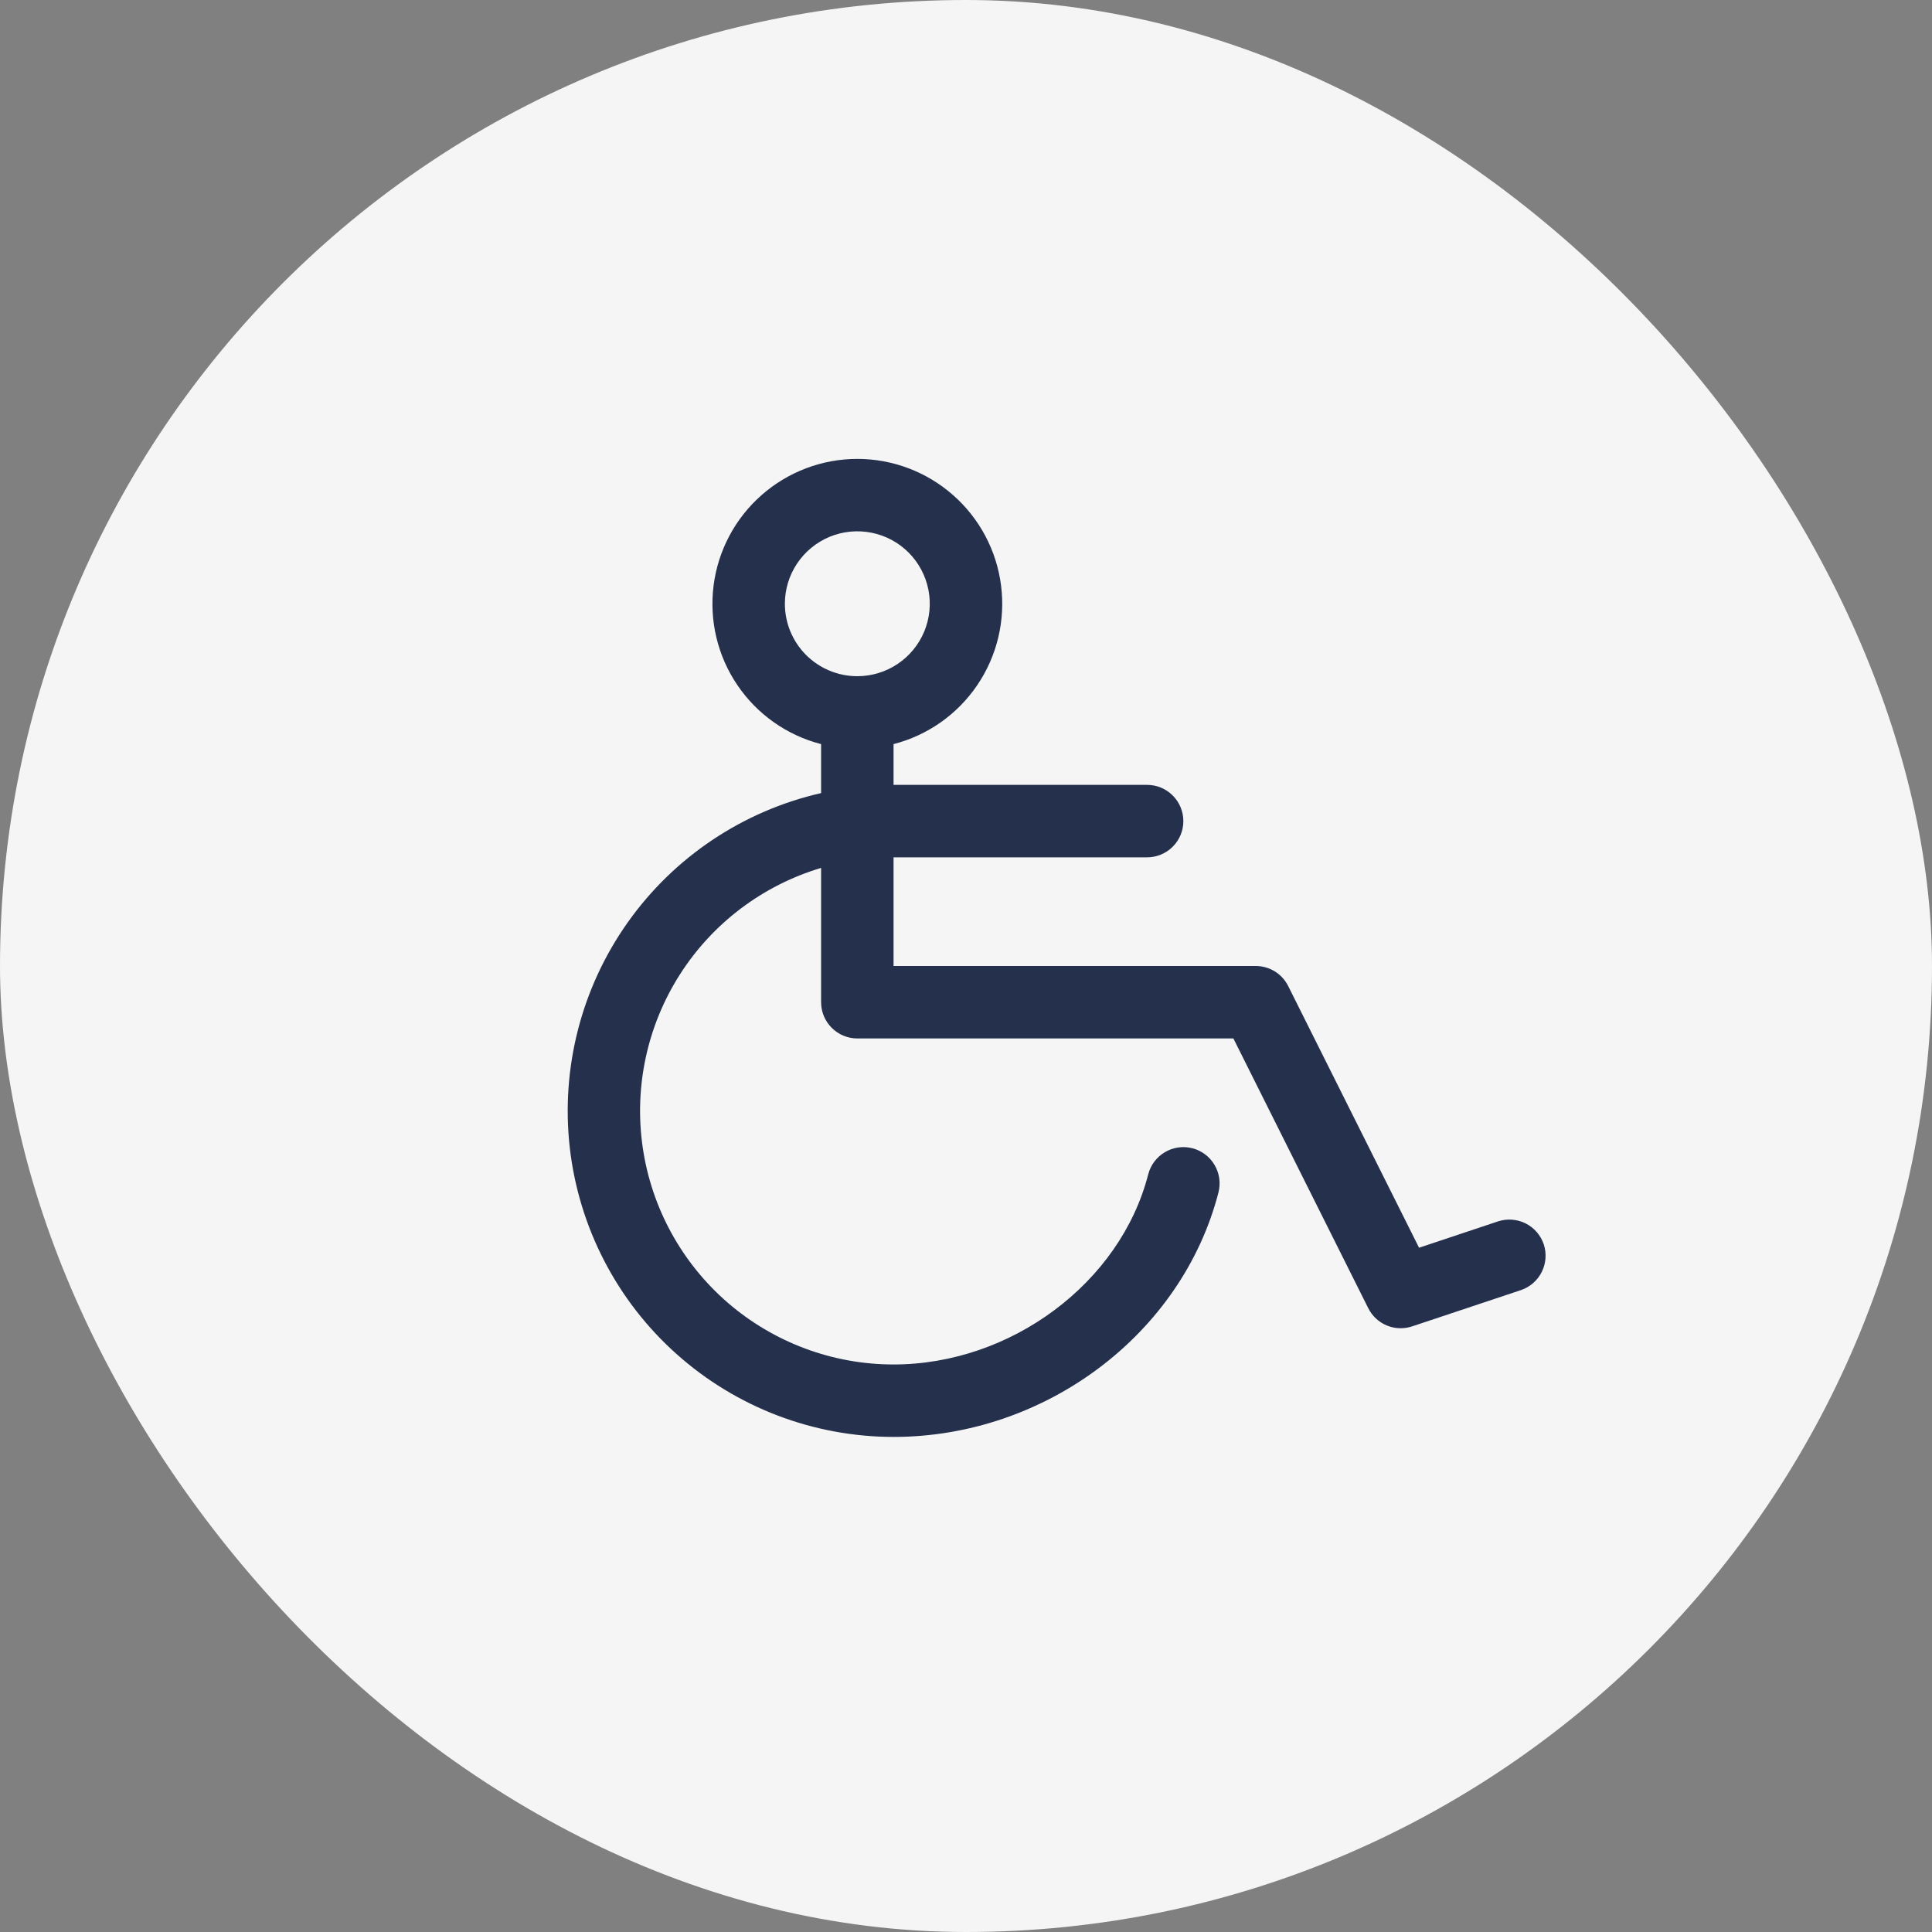 <svg width="40" height="40" viewBox="0 0 40 40" fill="none" xmlns="http://www.w3.org/2000/svg">
<rect x="0" y="0" width="40" height="40" fill="#808080" stroke="none"/>
<rect width="40" height="40" rx="20" fill="#F5F5F5"/>
<g clip-path="url(#clip0_172_2360)">
<path d="M31.962 25.763C31.93 25.669 31.881 25.583 31.817 25.509C31.752 25.434 31.674 25.373 31.585 25.329C31.497 25.285 31.401 25.259 31.303 25.252C31.205 25.245 31.106 25.257 31.013 25.288L29.38 25.833L26.67 20.414C26.608 20.29 26.512 20.185 26.394 20.112C26.276 20.039 26.139 20 26 20H18.5V17.75H23.75C23.949 17.75 24.14 17.671 24.28 17.53C24.421 17.39 24.5 17.199 24.5 17C24.5 16.801 24.421 16.61 24.28 16.47C24.14 16.329 23.949 16.25 23.75 16.25H18.5V15.406C19.207 15.224 19.823 14.79 20.233 14.185C20.643 13.581 20.818 12.848 20.726 12.123C20.634 11.399 20.281 10.733 19.733 10.251C19.185 9.768 18.48 9.501 17.75 9.501C17.02 9.501 16.315 9.768 15.767 10.251C15.219 10.733 14.866 11.399 14.774 12.123C14.682 12.848 14.857 13.581 15.267 14.185C15.677 14.79 16.293 15.224 17 15.406V16.42C15.383 16.789 13.958 17.741 12.999 19.094C12.039 20.447 11.611 22.106 11.796 23.755C11.982 25.403 12.768 26.926 14.004 28.031C15.241 29.137 16.841 29.749 18.5 29.75C21.642 29.75 24.471 27.621 25.227 24.688C25.251 24.592 25.257 24.493 25.243 24.395C25.229 24.298 25.196 24.204 25.146 24.119C25.096 24.034 25.03 23.96 24.951 23.9C24.872 23.841 24.783 23.798 24.687 23.773C24.592 23.749 24.493 23.743 24.395 23.757C24.297 23.771 24.204 23.804 24.119 23.854C24.034 23.904 23.96 23.97 23.9 24.049C23.841 24.127 23.798 24.217 23.773 24.312C23.196 26.562 20.929 28.25 18.5 28.25C17.239 28.25 16.021 27.795 15.067 26.971C14.114 26.146 13.489 25.006 13.307 23.758C13.125 22.51 13.398 21.239 14.076 20.176C14.754 19.113 15.792 18.33 17 17.969V20.75C17 20.949 17.079 21.14 17.22 21.28C17.36 21.421 17.551 21.5 17.75 21.5H25.536L28.329 27.086C28.41 27.247 28.546 27.374 28.713 27.443C28.88 27.512 29.066 27.518 29.237 27.461L31.487 26.711C31.676 26.648 31.831 26.512 31.92 26.335C32.009 26.157 32.024 25.951 31.962 25.763ZM16.25 12.5C16.25 12.203 16.338 11.913 16.503 11.667C16.668 11.42 16.902 11.228 17.176 11.114C17.45 11.001 17.752 10.971 18.043 11.029C18.334 11.087 18.601 11.229 18.811 11.439C19.02 11.649 19.163 11.916 19.221 12.207C19.279 12.498 19.249 12.8 19.136 13.074C19.022 13.348 18.83 13.582 18.583 13.747C18.337 13.912 18.047 14 17.75 14C17.352 14 16.971 13.842 16.689 13.561C16.408 13.279 16.25 12.898 16.25 12.5Z" fill="#24304C"/>
</g>
<defs>
<clipPath id="clip0_172_2360">
<rect width="24" height="24" fill="white" transform="translate(8 8)"/>
</clipPath>
</defs>
</svg>
